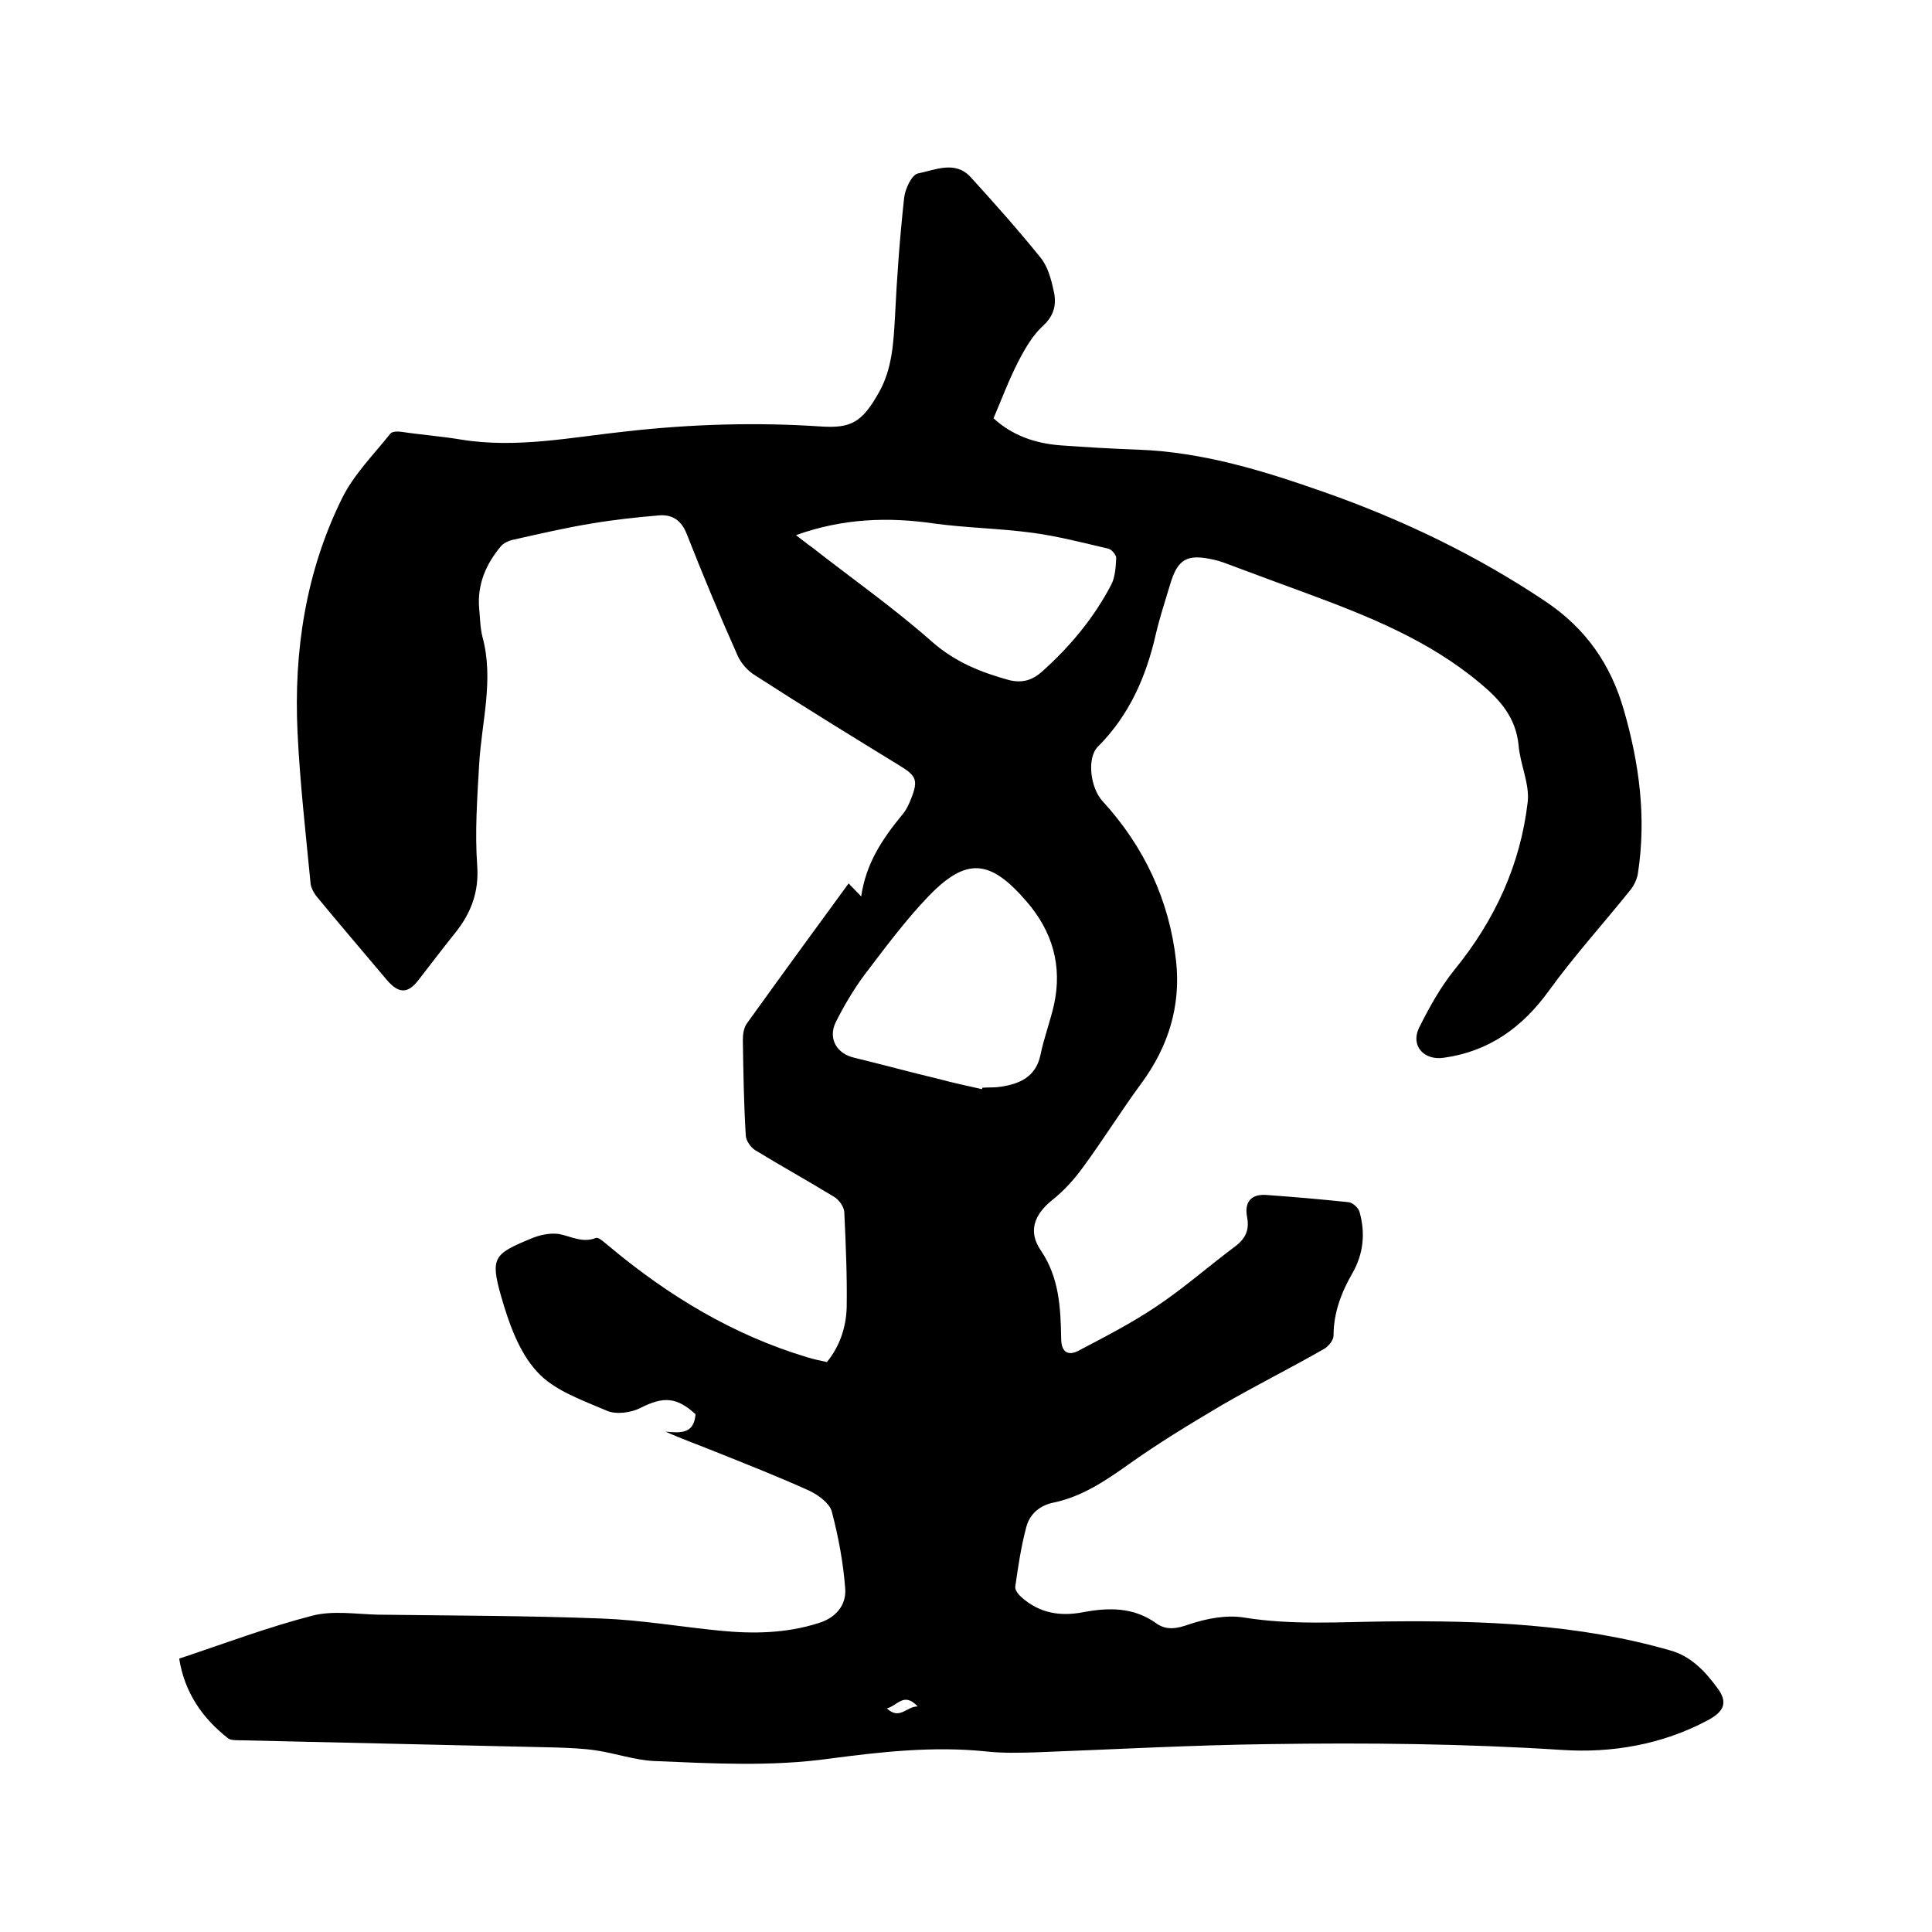 <svg enable-background="new 0 0 400 400" viewBox="0 0 400 400" xmlns="http://www.w3.org/2000/svg"><path d="m37.1 343.4c9.3-3.1 18.3-6.5 27.6-8.9 4.3-1.1 9.1-.3 13.6-.2 15.4.2 30.9.2 46.3.8 8.1.3 16.2 1.7 24.3 2.5 7 .7 13.9.6 20.7-1.6 3.5-1.1 5.6-3.7 5.4-7-.4-5.4-1.4-10.8-2.8-16.1-.5-1.7-2.7-3.3-4.5-4.2-6.4-2.9-13-5.5-19.5-8.1-3.4-1.4-6.9-2.6-10.4-4.2 3.1.3 5.9.5 6.2-3.6-3.9-3.6-6.7-3.7-11.4-1.3-2 1-5 1.4-6.9.6-5.1-2.2-11-4.2-14.5-8.1-3.8-4.1-5.9-10.2-7.5-15.8-2.2-7.8-1.4-8.6 6.1-11.7 1.8-.8 4.1-1.3 6-1 2.5.5 4.8 1.9 7.6.8.6-.2 1.9 1.1 2.8 1.8 12.2 10.2 25.6 18.3 40.9 22.9 1.3.4 2.7.7 4.1 1 2.7-3.3 4-7.3 4.1-11.4.1-6.6-.2-13.1-.5-19.7-.1-1.1-1.1-2.5-2.1-3.1-5.4-3.3-11-6.4-16.4-9.7-.9-.6-1.9-2-1.9-3.1-.4-6.5-.5-13.1-.6-19.7 0-1.2.2-2.6.9-3.5 6.9-9.6 13.9-19.2 21-28.9.8.8 1.5 1.6 2.6 2.7 1-6.9 4.4-11.9 8.4-16.8.9-1 1.5-2.3 2-3.6 1.4-3.6 1-4.6-2.3-6.6-10.1-6.2-20.2-12.4-30.1-18.8-1.5-.9-2.9-2.5-3.6-4.1-3.7-8.3-7.2-16.7-10.5-25.1-1.1-2.8-2.9-4.1-5.7-3.9-4.7.4-9.4.9-14.1 1.7-5.5.9-11 2.2-16.4 3.4-.8.2-1.8.7-2.3 1.3-3.1 3.7-4.9 7.9-4.5 12.8.2 2 .2 4.1.7 6 2.4 8.9-.2 17.6-.7 26.4-.4 7-.9 14-.4 20.9.4 5.5-1.3 9.9-4.6 14-2.5 3.1-4.9 6.3-7.4 9.5-2.3 3.1-4.2 3.1-6.7.2-4.8-5.7-9.6-11.3-14.3-17-.7-.8-1.4-2-1.5-3-1-10.4-2.2-20.8-2.7-31.3-.8-16.8 1.7-33.2 9.2-48.4 2.4-4.9 6.5-9 10-13.4.4-.5 1.5-.5 2.3-.4 3.9.6 8.1.9 12.3 1.6 11.6 1.9 23-.5 34.4-1.7 13.4-1.5 26.8-1.9 40.2-1 6.3.4 8.5-.9 12-7.1 2.7-4.8 3-10.2 3.3-15.7.4-8.2 1-16.4 1.9-24.6.2-1.8 1.6-4.8 2.9-5 3.5-.7 7.6-2.7 10.8.7 5 5.5 9.9 11 14.5 16.7 1.5 1.8 2.2 4.4 2.7 6.7.7 2.7.3 5.2-2.1 7.4-2.2 2-3.8 4.8-5.2 7.5-1.9 3.7-3.4 7.7-5.1 11.7 3.9 3.6 8.7 5.2 13.8 5.6 5.4.4 10.8.7 16.2.9 13.4.5 26 4.4 38.5 8.8 16.2 5.7 31.6 13.1 45.9 22.7 8.3 5.6 13.4 13 16.1 22.4 3.2 11.1 4.7 22.3 2.9 33.9-.2 1.2-.8 2.4-1.5 3.3-5.6 7-11.7 13.7-16.9 20.9-5.5 7.6-12.4 12.6-21.8 13.9-4.1.6-6.9-2.5-5.1-6.2 2.1-4.2 4.4-8.4 7.4-12.1 8.3-10.2 13.6-21.7 15.1-34.7.4-3.8-1.6-7.8-1.9-11.8-.6-5.6-3.7-9.2-7.9-12.7-10.6-8.9-23.1-13.9-35.8-18.6-5.2-1.9-10.3-3.8-15.4-5.7-1.3-.5-2.6-1-3.9-1.3-5.7-1.3-7.6-.2-9.2 5.3-1 3.3-2.1 6.7-2.9 10.1-2 8.8-5.5 16.8-12 23.3-2.3 2.3-1.6 8.5 1 11.3 8.6 9.4 13.8 20.5 15.2 33.1 1 9.3-1.6 17.7-7.2 25.3-4.2 5.7-7.9 11.7-12.1 17.4-1.8 2.5-4 4.9-6.4 6.8-3.7 3-5 6.5-2.3 10.4 3.8 5.6 4.1 11.9 4.2 18.2 0 2.7 1.3 3.7 3.5 2.6 5.5-2.9 11-5.7 16.2-9.2 5.7-3.8 10.9-8.4 16.4-12.5 2.1-1.6 2.9-3.4 2.4-6-.6-3.1.8-4.8 3.9-4.6 5.7.4 11.4.9 17.1 1.5.9.1 2.1 1.2 2.3 2.1 1.2 4.3.8 8.6-1.5 12.6s-3.9 8.2-3.9 12.9c0 1-1.1 2.3-2 2.8-7 4-14.2 7.6-21.1 11.6-6.6 3.9-13.2 7.9-19.5 12.4-4.8 3.4-9.6 6.6-15.4 7.8-2.9.6-4.9 2.4-5.6 5-1.1 4.1-1.7 8.2-2.3 12.4-.1.7.7 1.7 1.3 2.2 3.7 3.3 8 4 12.7 3.1 5.3-1 10.5-1.1 15.2 2.3 2.1 1.5 4.3 1.1 6.8.2 3.6-1.2 7.7-2 11.4-1.4 9.9 1.6 19.8.9 29.7.8 19.7-.2 39.4.5 58.5 6 4.3 1.2 7.2 4.3 9.7 7.7 2.3 3 1.5 4.9-1.8 6.7-9.5 5.1-20 6.9-30.4 6.2-20.2-1.3-40.4-1.5-60.6-1.2-16.1.2-32.1 1.1-48.2 1.7-3.5.1-7 .2-10.5-.2-10.8-1.1-21.6.1-32.2 1.5-12.2 1.7-24.3 1-36.4.5-4-.2-8-1.6-12-2.2-2.7-.4-5.4-.5-8.2-.6-21.9-.5-43.8-1-65.7-1.5-.8 0-1.9 0-2.4-.5-5.2-4.1-8.9-9.4-10-16.4zm166.2-117.9c0-.1.1-.2.1-.3 1.3-.1 2.5 0 3.8-.2 3.9-.6 7.2-2 8.2-6.5.7-3.5 2-6.9 2.8-10.4 1.8-8.1-.3-15.3-5.7-21.5-7.5-8.7-12.4-9.2-20.3-1-4.8 5-9 10.7-13.2 16.2-2.3 3.1-4.3 6.5-6 9.9-1.6 3.4.3 6.5 3.9 7.3 5.8 1.4 11.6 3 17.5 4.4 2.9.8 5.9 1.4 8.9 2.1zm-38.5-114.7c1.3 1 2.3 1.8 3.3 2.5 8.3 6.5 17 12.6 24.9 19.6 4.8 4.2 10.1 6.3 15.9 7.9 2.8.7 4.9 0 6.9-1.8 5.8-5.2 10.7-11.1 14.3-18 .8-1.6.9-3.6 1-5.5 0-.6-.9-1.7-1.6-1.9-5.2-1.2-10.5-2.6-15.8-3.3-6.7-.9-13.5-1-20.2-1.9-9.5-1.4-19-1.1-28.7 2.4zm25.2 242.5c-2.9-3.1-4.2-.1-6.4.4 2.7 2.5 4-.4 6.4-.4z"/></svg>